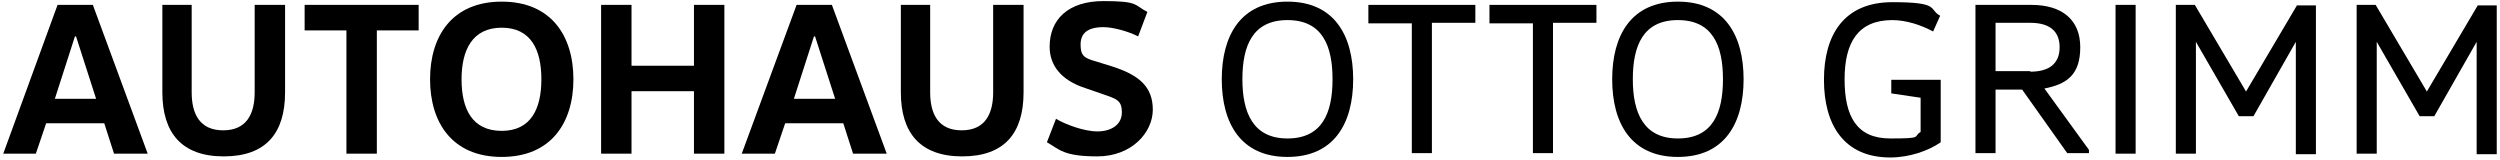 <?xml version="1.0" encoding="UTF-8"?>
<svg id="Ebene_1" xmlns="http://www.w3.org/2000/svg" version="1.1" viewBox="0 0 460.4 29.4">
  <!-- Generator: Adobe Illustrator 29.0.1, SVG Export Plug-In . SVG Version: 2.1.0 Build 192)  -->
  <path d="M27.2,28.3h-6.2l-1.8-5.6h-10.7l-1.9,5.6H.6L10.6.9h6.5l10.1,27.4ZM13.8,6.7l-3.7,11.5h7.6l-3.7-11.5h-.1Z"/>
  <path d="M35.3.9v16.1c0,4,1.5,7,5.8,7s5.8-3,5.8-7V.9h5.6v16.1c0,7.5-3.5,11.8-11.3,11.8s-11.3-4.4-11.3-11.8V.9h5.6Z"/>
  <path d="M77.1.9v4.7h-7.7v22.7h-5.6V5.6h-7.7V.9h21Z"/>
  <path d="M92.4,28.9c-9.1,0-13.2-6.3-13.2-14.3S83.3.3,92.4.3s13.2,6.3,13.2,14.3-4.1,14.3-13.2,14.3ZM92.4,24.1c5.4,0,7.3-4.1,7.3-9.5s-1.9-9.5-7.3-9.5-7.4,4.1-7.4,9.5,1.9,9.5,7.4,9.5Z"/>
  <path d="M127.8,16.8h-11.5v11.5h-5.6V.9h5.6v11.2h11.5V.9h5.6v27.4h-5.6v-11.5Z"/>
  <path d="M163.3,28.3h-6.2l-1.8-5.6h-10.7l-1.9,5.6h-6.1L146.7.9h6.5l10.1,27.4ZM149.9,6.7l-3.7,11.5h7.6l-3.7-11.5h-.1Z"/>
  <path d="M171.3.9v16.1c0,4,1.5,7,5.8,7s5.8-3,5.8-7V.9h5.6v16.1c0,7.5-3.5,11.8-11.3,11.8s-11.3-4.4-11.3-11.8V.9h5.6Z"/>
  <path d="M194.5,21.9c1.7,1,5.1,2.3,7.6,2.3s4.5-1.2,4.5-3.5-1-2.5-3.9-3.5l-2.9-1c-4.3-1.4-6.5-4.1-6.5-7.6,0-5,3.4-8.4,9.9-8.4s5.6.7,8.1,2l-1.7,4.5c-2-1-4.7-1.7-6.4-1.7-3,0-4.2,1.2-4.2,3.2s.6,2.5,2.8,3.1l2.9.9c5.1,1.6,7.6,3.8,7.6,8s-3.9,8.6-10.2,8.6-7-1.3-9.3-2.6l1.7-4.4Z"/>
  <path d="M237.1,28.9c-8.6,0-12.1-6.2-12.1-14.3s3.5-14.3,12.1-14.3,12.1,6.2,12.1,14.3-3.5,14.3-12.1,14.3ZM237.1,25.5c6.4,0,8.3-4.7,8.3-10.9s-1.9-10.9-8.3-10.9-8.3,4.7-8.3,10.9,2,10.9,8.3,10.9Z"/>
  <path d="M271.7.9v3.3h-8v24h-3.7V4.3h-8V.9h19.7Z"/>
  <path d="M294,.9v3.3h-8v24h-3.7V4.3h-8V.9h19.7Z"/>
  <path d="M309,28.9c-8.6,0-12.1-6.2-12.1-14.3s3.5-14.3,12.1-14.3,12.1,6.2,12.1,14.3-3.5,14.3-12.1,14.3ZM309,25.5c6.4,0,8.3-4.7,8.3-10.9s-1.9-10.9-8.3-10.9-8.3,4.7-8.3,10.9,2,10.9,8.3,10.9Z"/>
  <path d="M357.4,14.7v11.5c-2.3,1.6-5.8,2.8-9.3,2.8-8.5,0-12.2-6-12.2-14.3s3.7-14.3,12.6-14.3,6.6,1.3,8.8,2.5l-1.3,2.9c-2.2-1.2-5-2.1-7.5-2.1-6.3,0-8.8,4.1-8.8,10.9s2.2,10.9,8.4,10.9,4.1-.3,5.6-1.2v-6.3l-5.4-.8v-2.5h9.1Z"/>
  <path d="M363.8,28.3V.9h10.3c5.6,0,9,2.7,9,7.8s-2.5,6.8-6.6,7.6l8.2,11.3v.6h-4l-8.3-11.7h-4.9v11.7h-3.7ZM373.9,13.2c3.5,0,5.4-1.5,5.4-4.5s-1.9-4.5-5.4-4.5h-6.4v8.9h6.4Z"/>
  <path d="M393.3,28.3h-3.7V.9h3.7v27.4Z"/>
  <path d="M413.6,16.9l9.4-15.9h3.5v27.4h-3.7V7.7h0l-7.8,13.7h-2.7l-7.9-13.7h0v20.6h-3.7V.9h3.5l9.4,15.9h0Z"/>
  <path d="M446.9,16.9l9.4-15.9h3.5v27.4h-3.7V7.7h0l-7.8,13.7h-2.7l-7.9-13.7h0v20.6h-3.7V.9h3.5l9.4,15.9h0Z"/>
</svg>